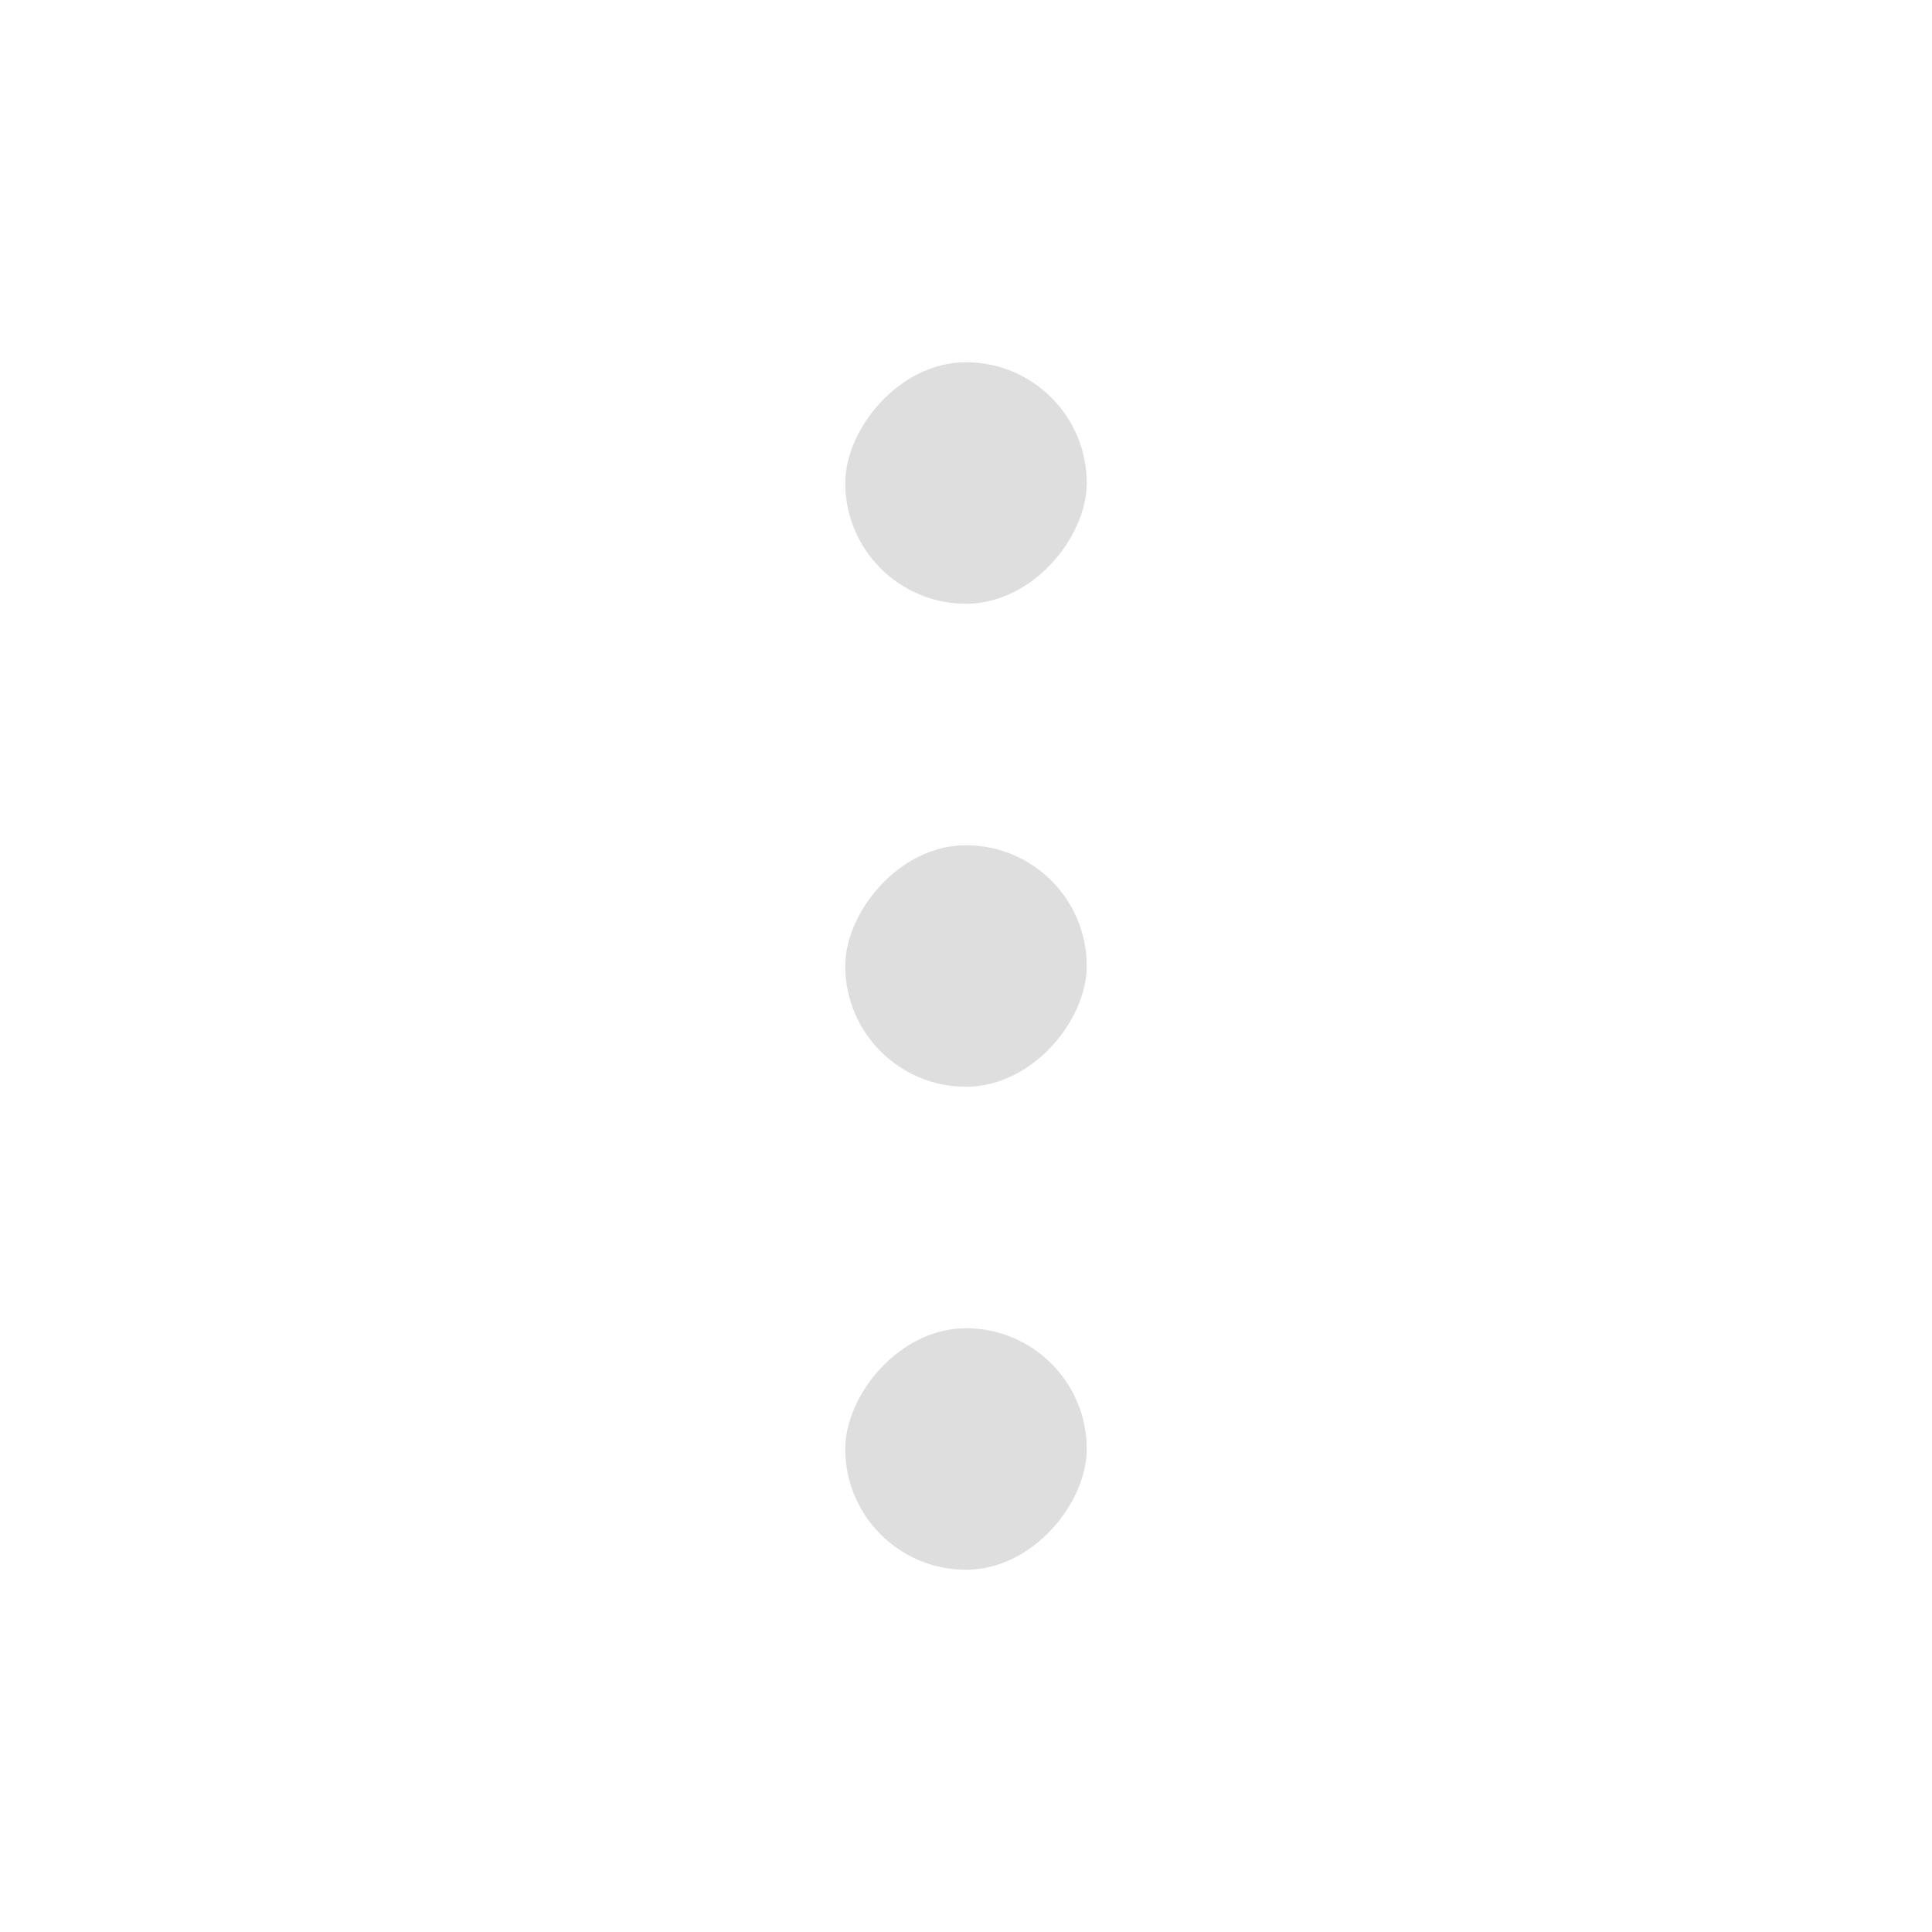 <svg xmlns="http://www.w3.org/2000/svg" height="16" width="16"><g transform="matrix(1 0 0 -1 99.997 -413)" color="#000" fill="#dedede"><rect y="-418" x="-92.997" width="2" style="marker:none" ry="1" rx="1" height="2" overflow="visible"/><rect y="-422" x="-92.997" width="2" style="marker:none" ry="1" rx="1" height="2" overflow="visible"/><rect y="-426" x="-92.997" width="2" style="marker:none" ry="1" rx="1" height="2" overflow="visible"/></g></svg>